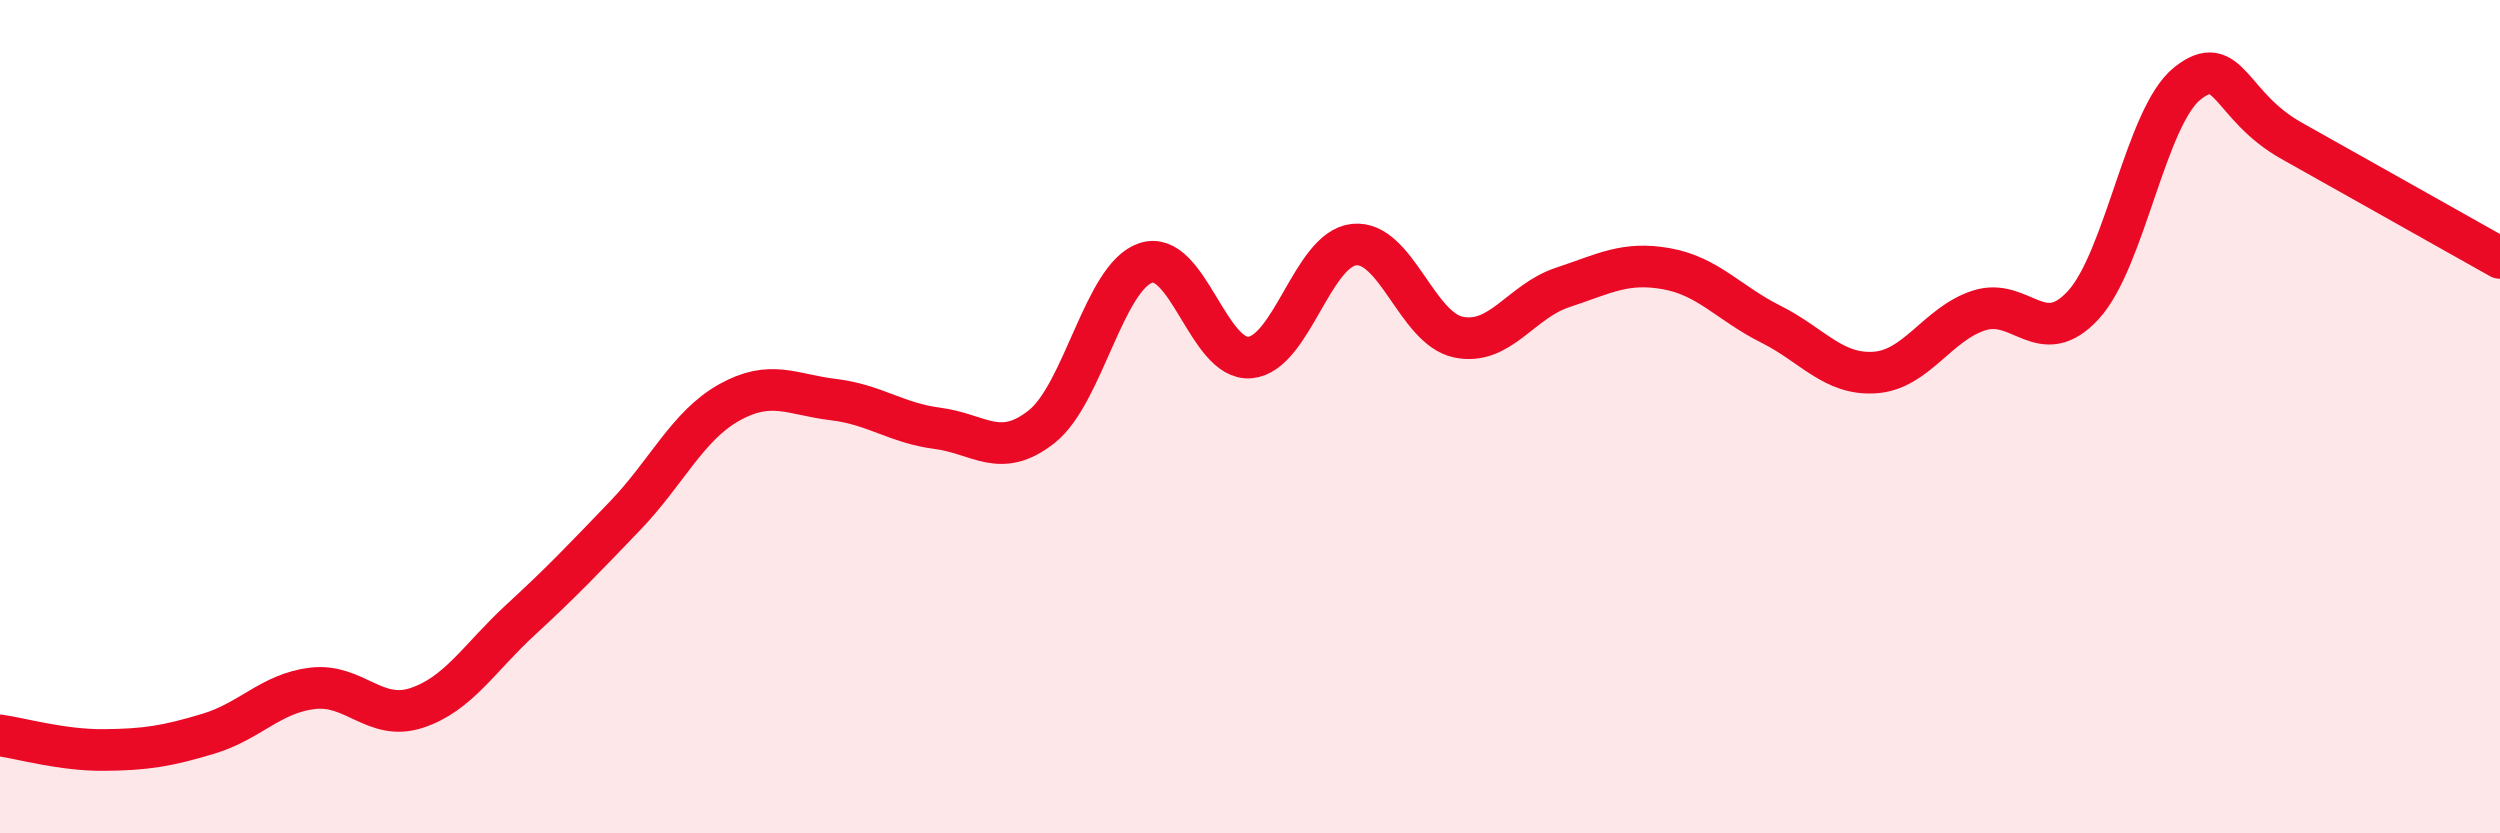 
    <svg width="60" height="20" viewBox="0 0 60 20" xmlns="http://www.w3.org/2000/svg">
      <path
        d="M 0,17.65 C 0.5,17.72 1.5,18.01 2.5,18 C 3.5,17.99 4,17.91 5,17.61 C 6,17.31 6.5,16.64 7.5,16.52 C 8.5,16.4 9,17.32 10,16.99 C 11,16.66 11.5,15.79 12.5,14.87 C 13.5,13.95 14,13.42 15,12.38 C 16,11.34 16.5,10.22 17.5,9.66 C 18.5,9.1 19,9.47 20,9.59 C 21,9.71 21.5,10.15 22.5,10.28 C 23.5,10.41 24,11.03 25,10.24 C 26,9.45 26.5,6.64 27.5,6.31 C 28.5,5.98 29,8.67 30,8.58 C 31,8.49 31.5,5.97 32.5,5.87 C 33.5,5.77 34,7.88 35,8.09 C 36,8.3 36.5,7.23 37.5,6.9 C 38.5,6.57 39,6.27 40,6.45 C 41,6.63 41.5,7.28 42.5,7.78 C 43.5,8.28 44,9.01 45,8.94 C 46,8.87 46.5,7.77 47.5,7.45 C 48.5,7.13 49,8.41 50,7.32 C 51,6.23 51.5,2.79 52.5,2 C 53.5,1.21 53.5,2.54 55,3.38 C 56.5,4.22 59,5.63 60,6.19L60 20L0 20Z"
        fill="#EB0A25"
        opacity="0.1"
        stroke-linecap="round"
        stroke-linejoin="round"
      />
      <path
        d="M 0,17.65 C 0.5,17.72 1.5,18.01 2.5,18 C 3.5,17.99 4,17.91 5,17.61 C 6,17.31 6.5,16.64 7.5,16.52 C 8.5,16.4 9,17.32 10,16.99 C 11,16.66 11.5,15.79 12.5,14.87 C 13.5,13.95 14,13.42 15,12.38 C 16,11.34 16.5,10.22 17.5,9.66 C 18.5,9.1 19,9.47 20,9.59 C 21,9.71 21.5,10.15 22.5,10.28 C 23.5,10.41 24,11.03 25,10.24 C 26,9.45 26.5,6.64 27.5,6.31 C 28.5,5.98 29,8.67 30,8.58 C 31,8.49 31.5,5.97 32.5,5.87 C 33.5,5.77 34,7.88 35,8.09 C 36,8.3 36.5,7.23 37.5,6.9 C 38.5,6.57 39,6.27 40,6.45 C 41,6.63 41.5,7.28 42.5,7.78 C 43.5,8.28 44,9.01 45,8.94 C 46,8.87 46.5,7.77 47.5,7.45 C 48.5,7.13 49,8.41 50,7.32 C 51,6.23 51.5,2.79 52.5,2 C 53.5,1.21 53.5,2.54 55,3.38 C 56.5,4.22 59,5.63 60,6.19"
        stroke="#EB0A25"
        stroke-width="1"
        fill="none"
        stroke-linecap="round"
        stroke-linejoin="round"
      />
    </svg>
  